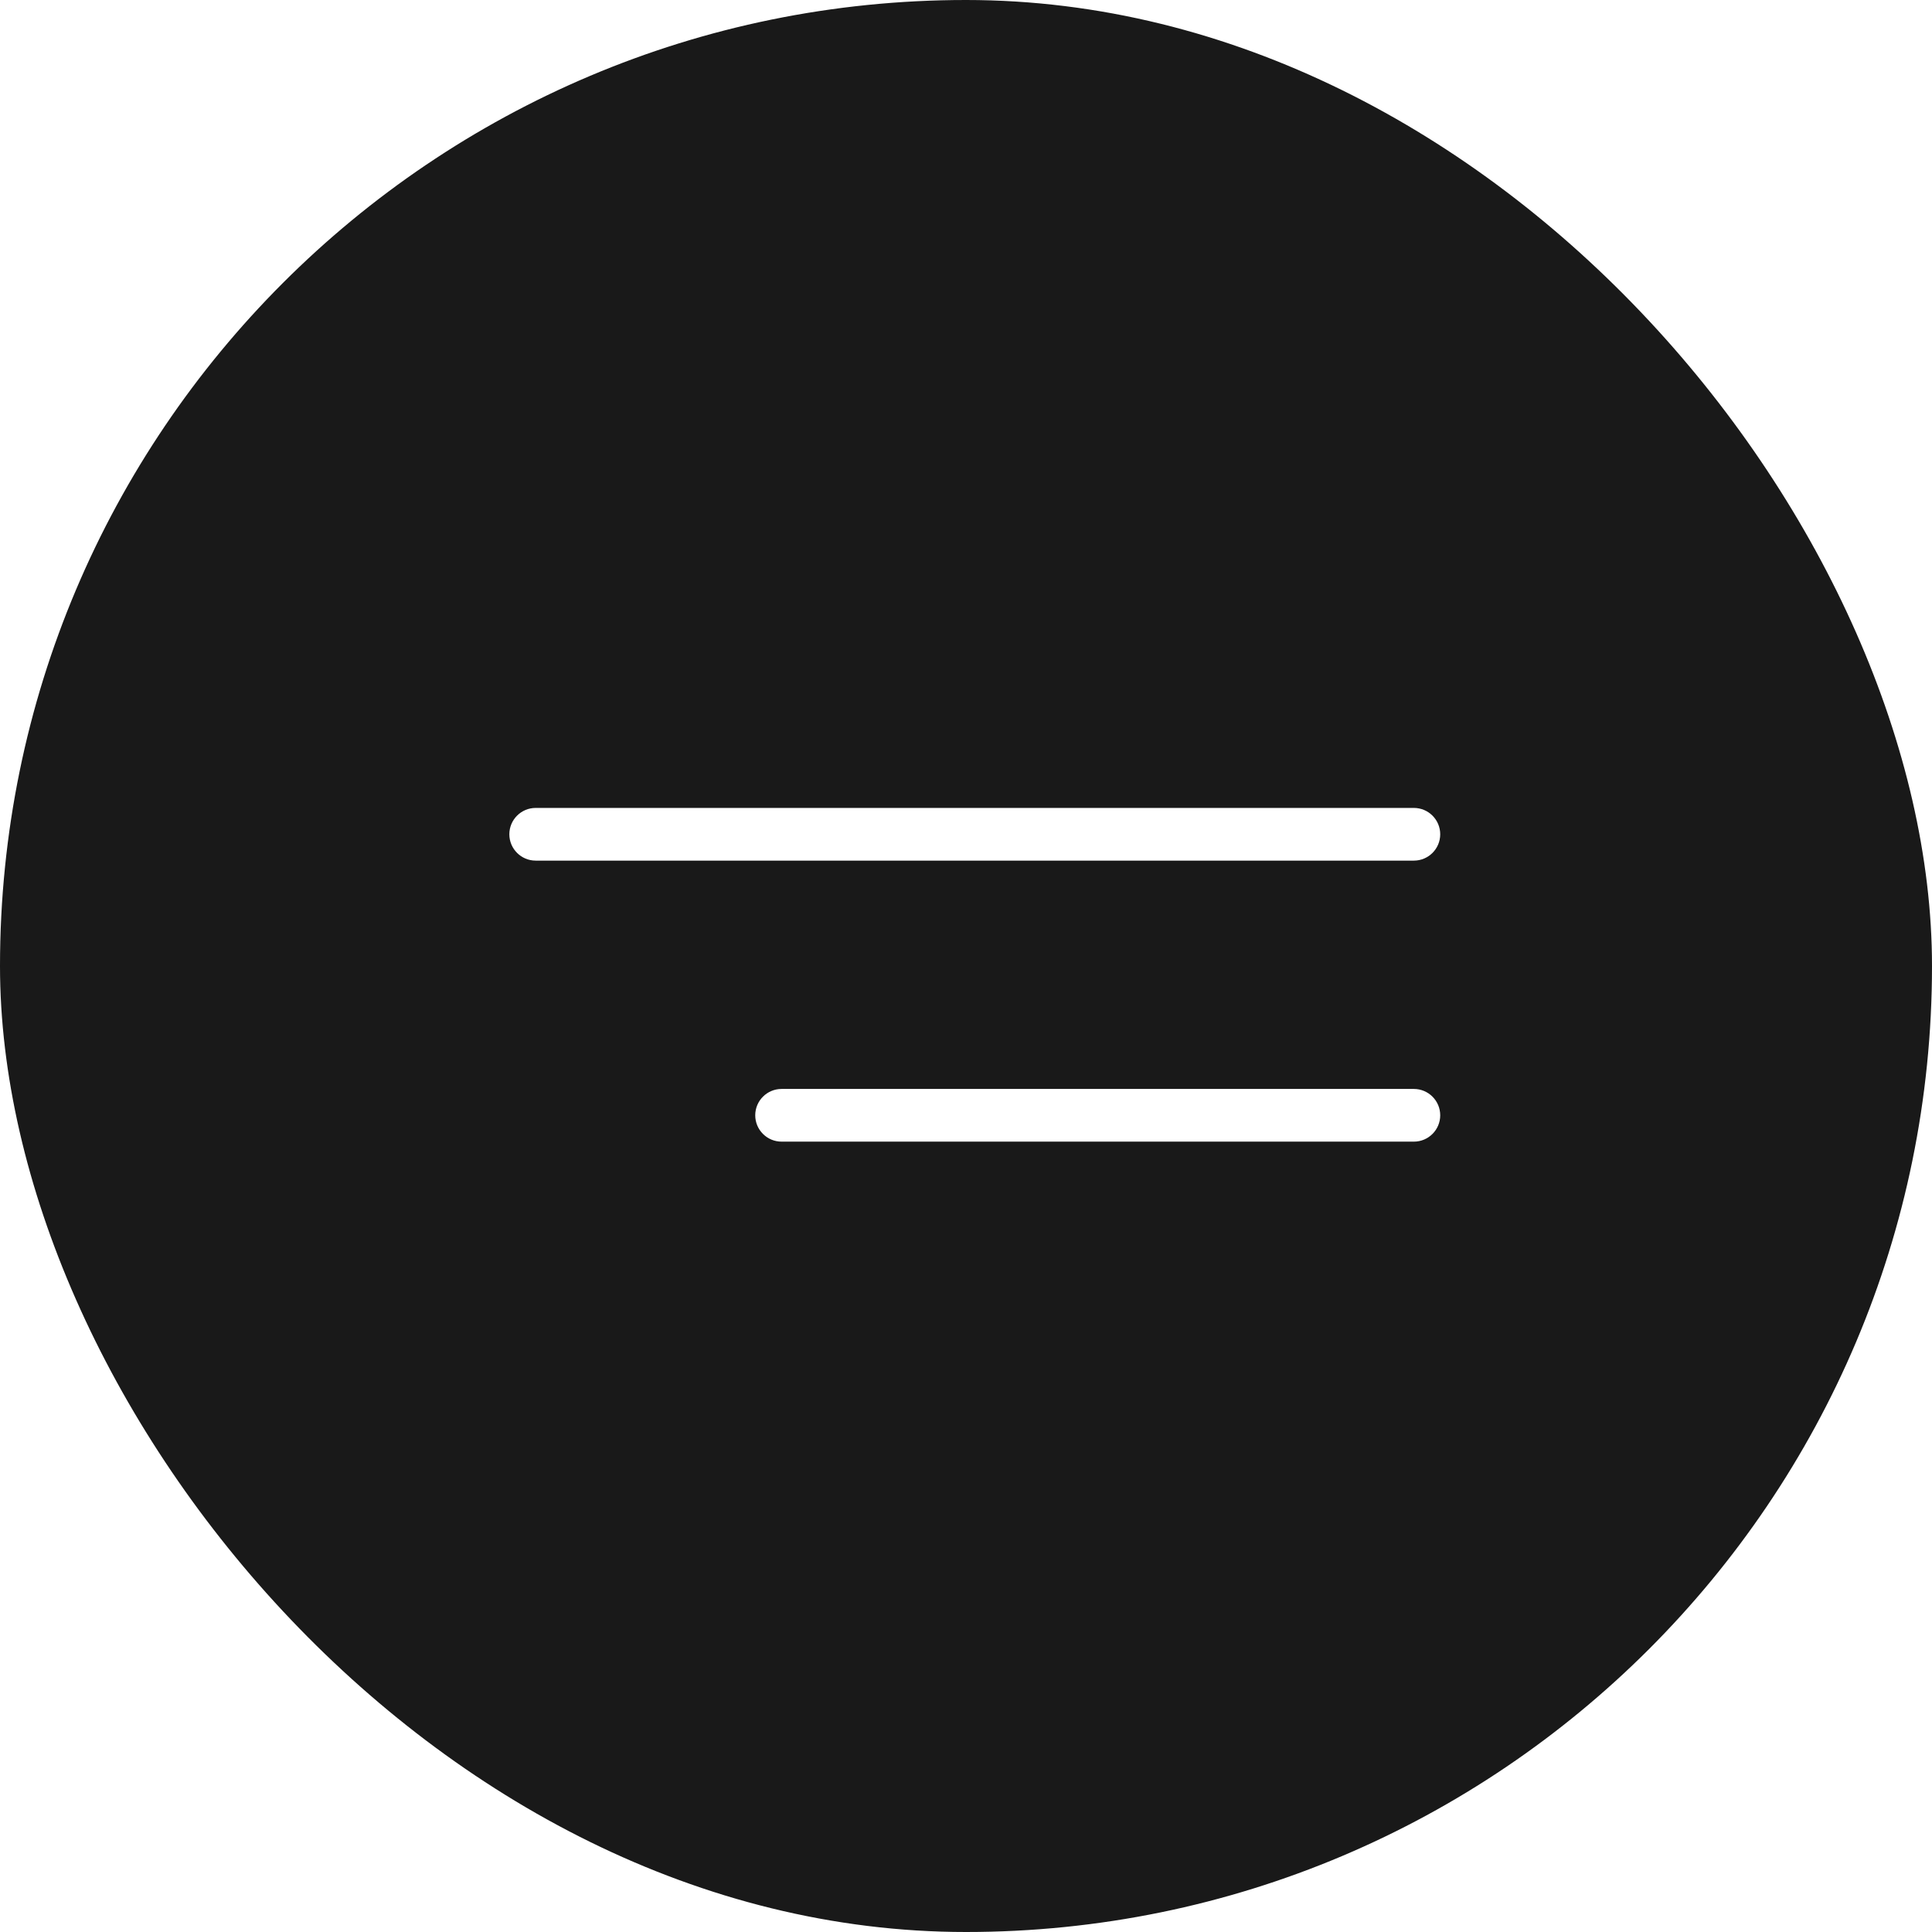 <svg width="55" height="55" viewBox="0 0 55 55" fill="none" xmlns="http://www.w3.org/2000/svg">
<g filter="url(#filter0_b_29_474)">
<rect width="55" height="55" rx="27.5" fill="black" fill-opacity="0.9"/>
</g>
<path fill-rule="evenodd" clip-rule="evenodd" d="M40.25 23C40.664 23 41 23.336 41 23.75C41 24.164 40.664 24.5 40.25 24.5H15.25C14.836 24.5 14.5 24.164 14.5 23.75C14.5 23.336 14.836 23 15.25 23H40.25ZM40.25 31C40.664 31 41 31.336 41 31.75C41 32.164 40.664 32.5 40.25 32.5H22.25C21.836 32.5 21.5 32.164 21.5 31.75C21.5 31.336 21.836 31 22.25 31H40.25Z" fill="white"/>
<defs>
<filter id="filter0_b_29_474" x="-20" y="-20" width="95" height="95" filterUnits="userSpaceOnUse" color-interpolation-filters="sRGB">
<feFlood flood-opacity="0" result="BackgroundImageFix"/>
<feGaussianBlur in="BackgroundImage" stdDeviation="10"/>
<feComposite in2="SourceAlpha" operator="in" result="effect1_backgroundBlur_29_474"/>
<feBlend mode="normal" in="SourceGraphic" in2="effect1_backgroundBlur_29_474" result="shape"/>
</filter>
</defs>
</svg>
